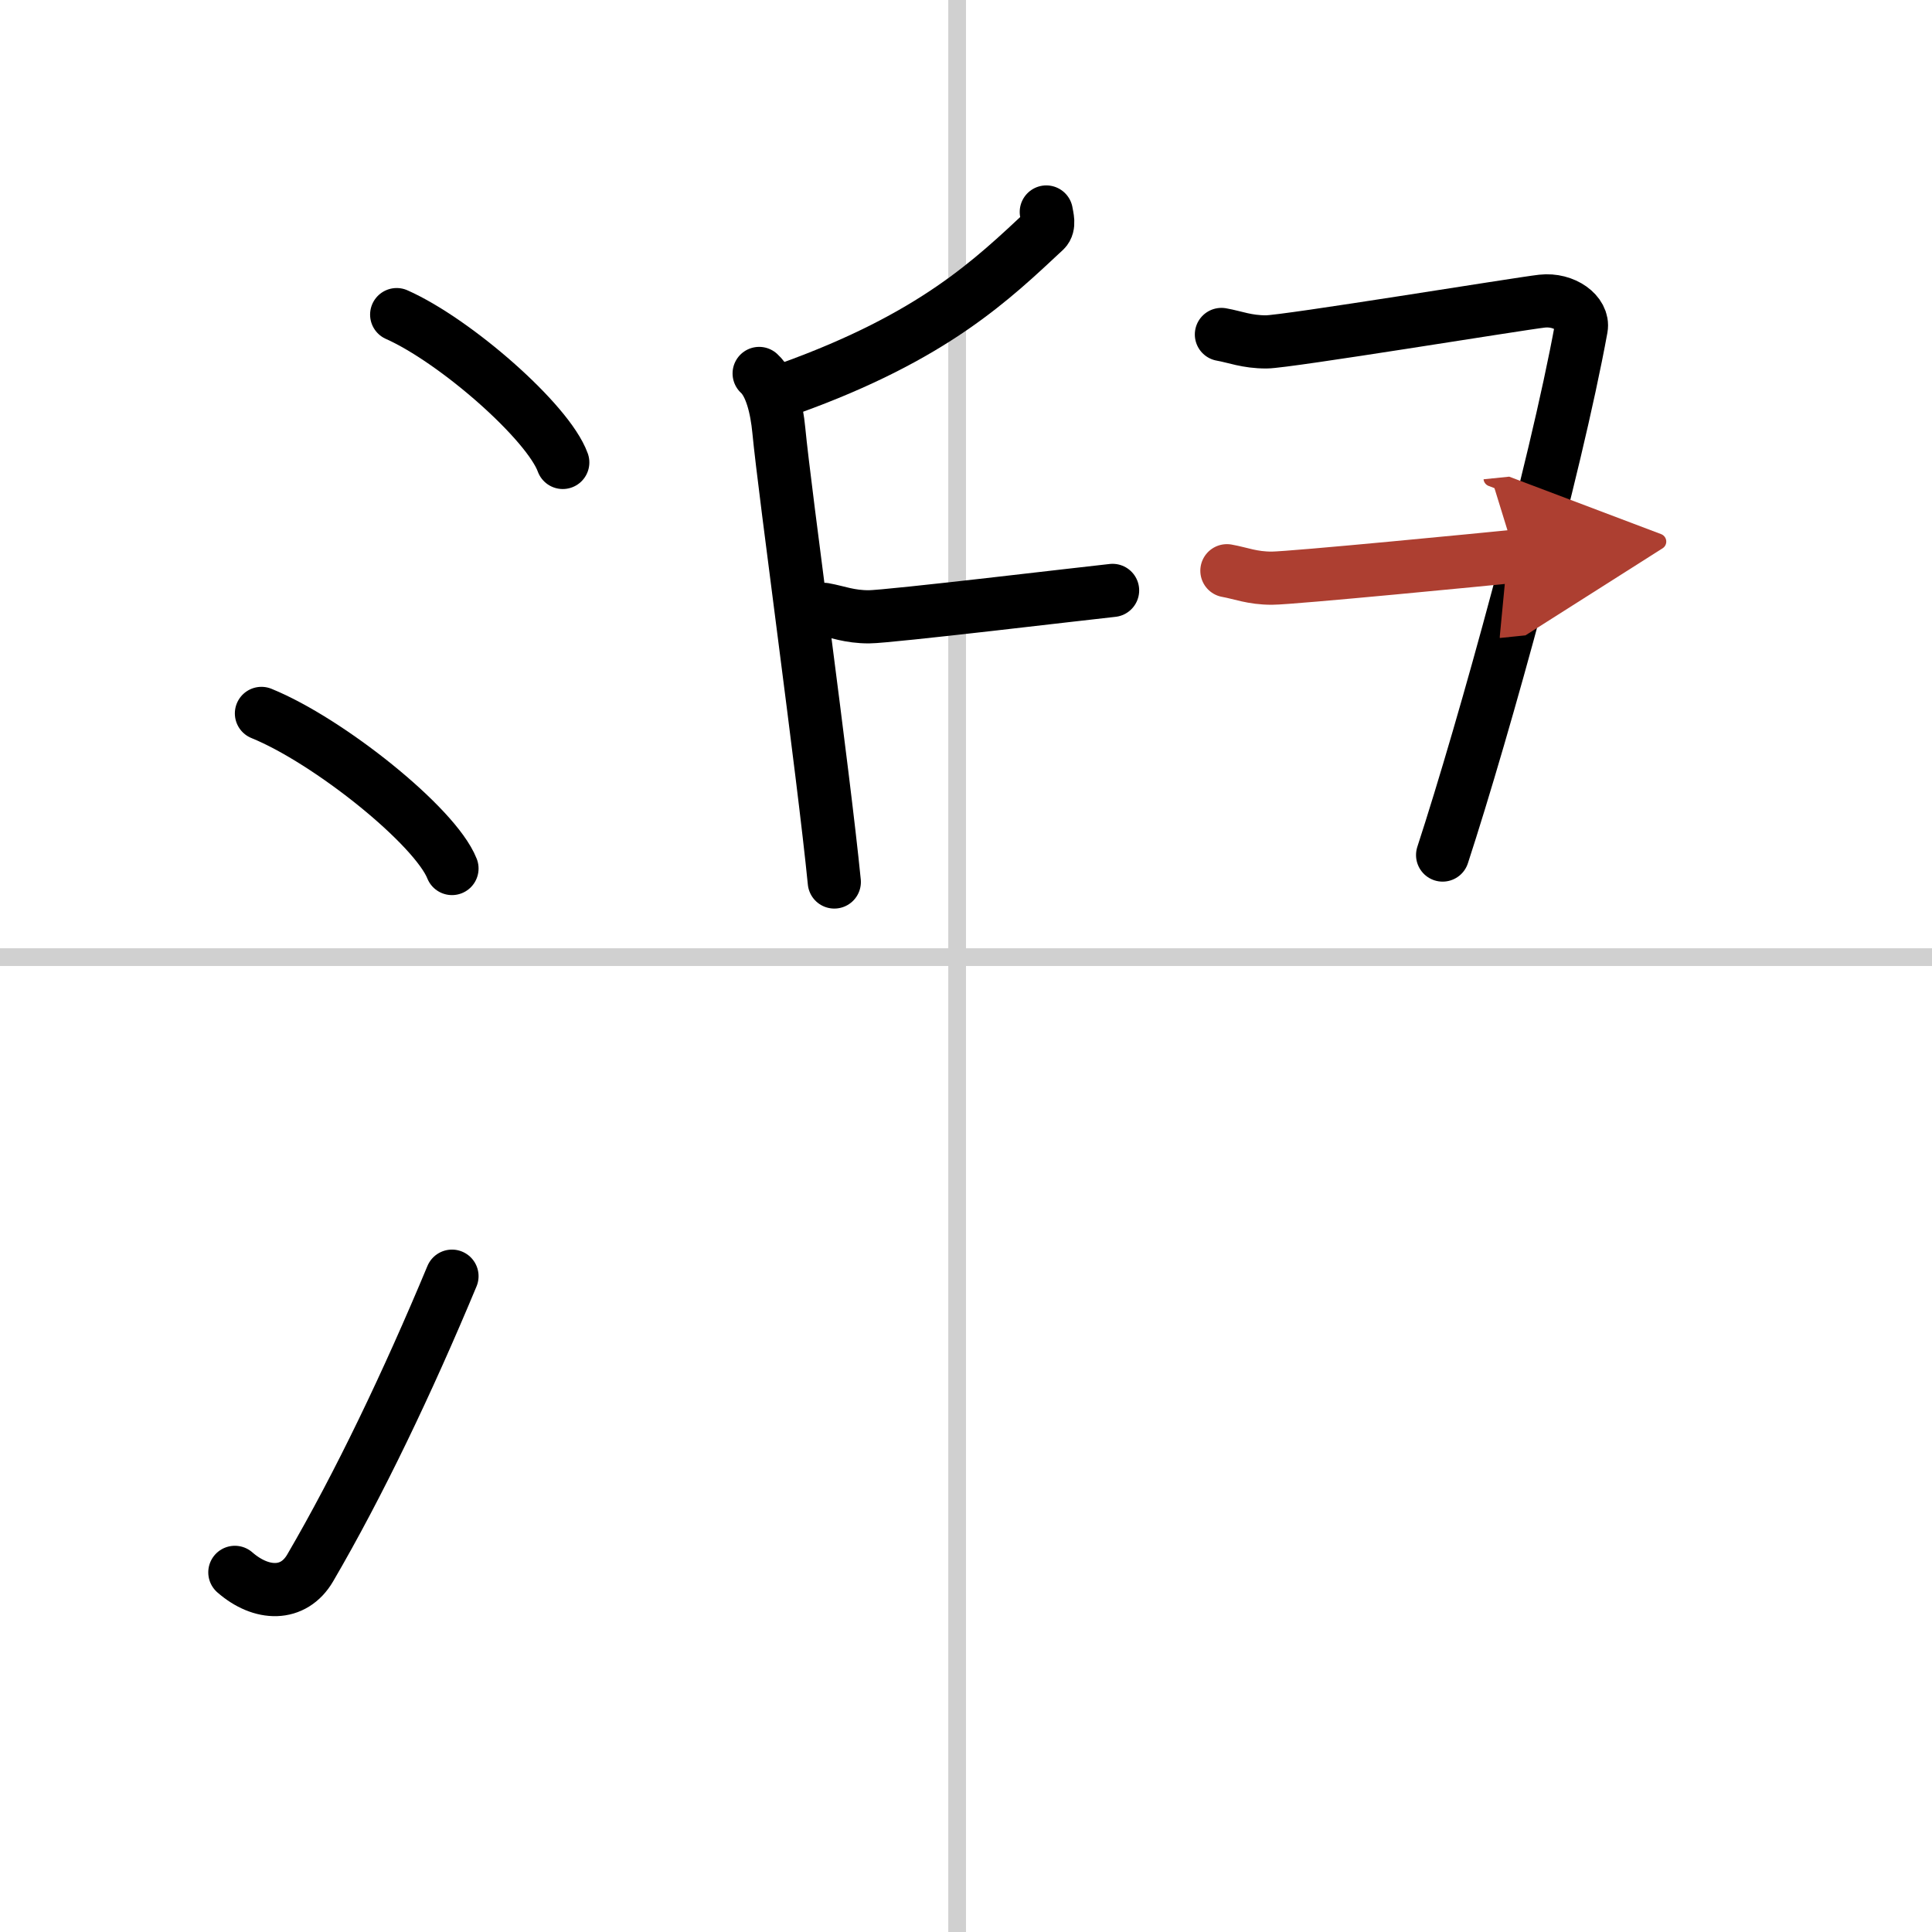 <svg width="400" height="400" viewBox="0 0 109 109" xmlns="http://www.w3.org/2000/svg"><defs><marker id="a" markerWidth="4" orient="auto" refX="1" refY="5" viewBox="0 0 10 10"><polyline points="0 0 10 5 0 10 1 5" fill="#ad3f31" stroke="#ad3f31"/></marker></defs><g fill="none" stroke="#000" stroke-linecap="round" stroke-linejoin="round" stroke-width="3"><rect width="100%" height="100%" fill="#fff" stroke="#fff"/><line x1="54" x2="54" y2="109" stroke="#d0d0d0" stroke-width="1"/><line x2="109" y1="54" y2="54" stroke="#d0d0d0" stroke-width="1"/><path d="m22.38 17.75c3.31 1.47 8.54 6.05 9.37 8.34"/><path d="m14.75 40.25c3.79 1.54 9.8 6.35 10.75 8.75"/><path d="M13.25,88.71c1.5,1.31,3.31,1.36,4.25-0.25C20.25,83.75,23,78,25.5,72"/><path d="m59.03 11.96c0.04 0.26 0.2 0.77-0.08 1.04-2.95 2.75-6.25 5.98-14.4 8.91"/><path d="m42.83 21.07c0.67 0.61 0.99 1.96 1.11 3.21 0.33 3.48 2.52 19.32 3.13 25.48"/><path d="m46.49 34.38c0.79 0.14 1.42 0.42 2.53 0.42s12.48-1.36 13.75-1.49"/><path d="m68.91 18.87c0.79 0.14 1.42 0.42 2.53 0.42s14.3-2.16 15.56-2.3 2.36 0.69 2.21 1.52c-1.46 8-5.46 22.5-7.82 29.73"/><path d="m69.22 32.2c0.79 0.14 1.42 0.42 2.53 0.42s12.48-1.11 13.75-1.24" marker-end="url(#a)" stroke="#ad3f31"/></g></svg>
